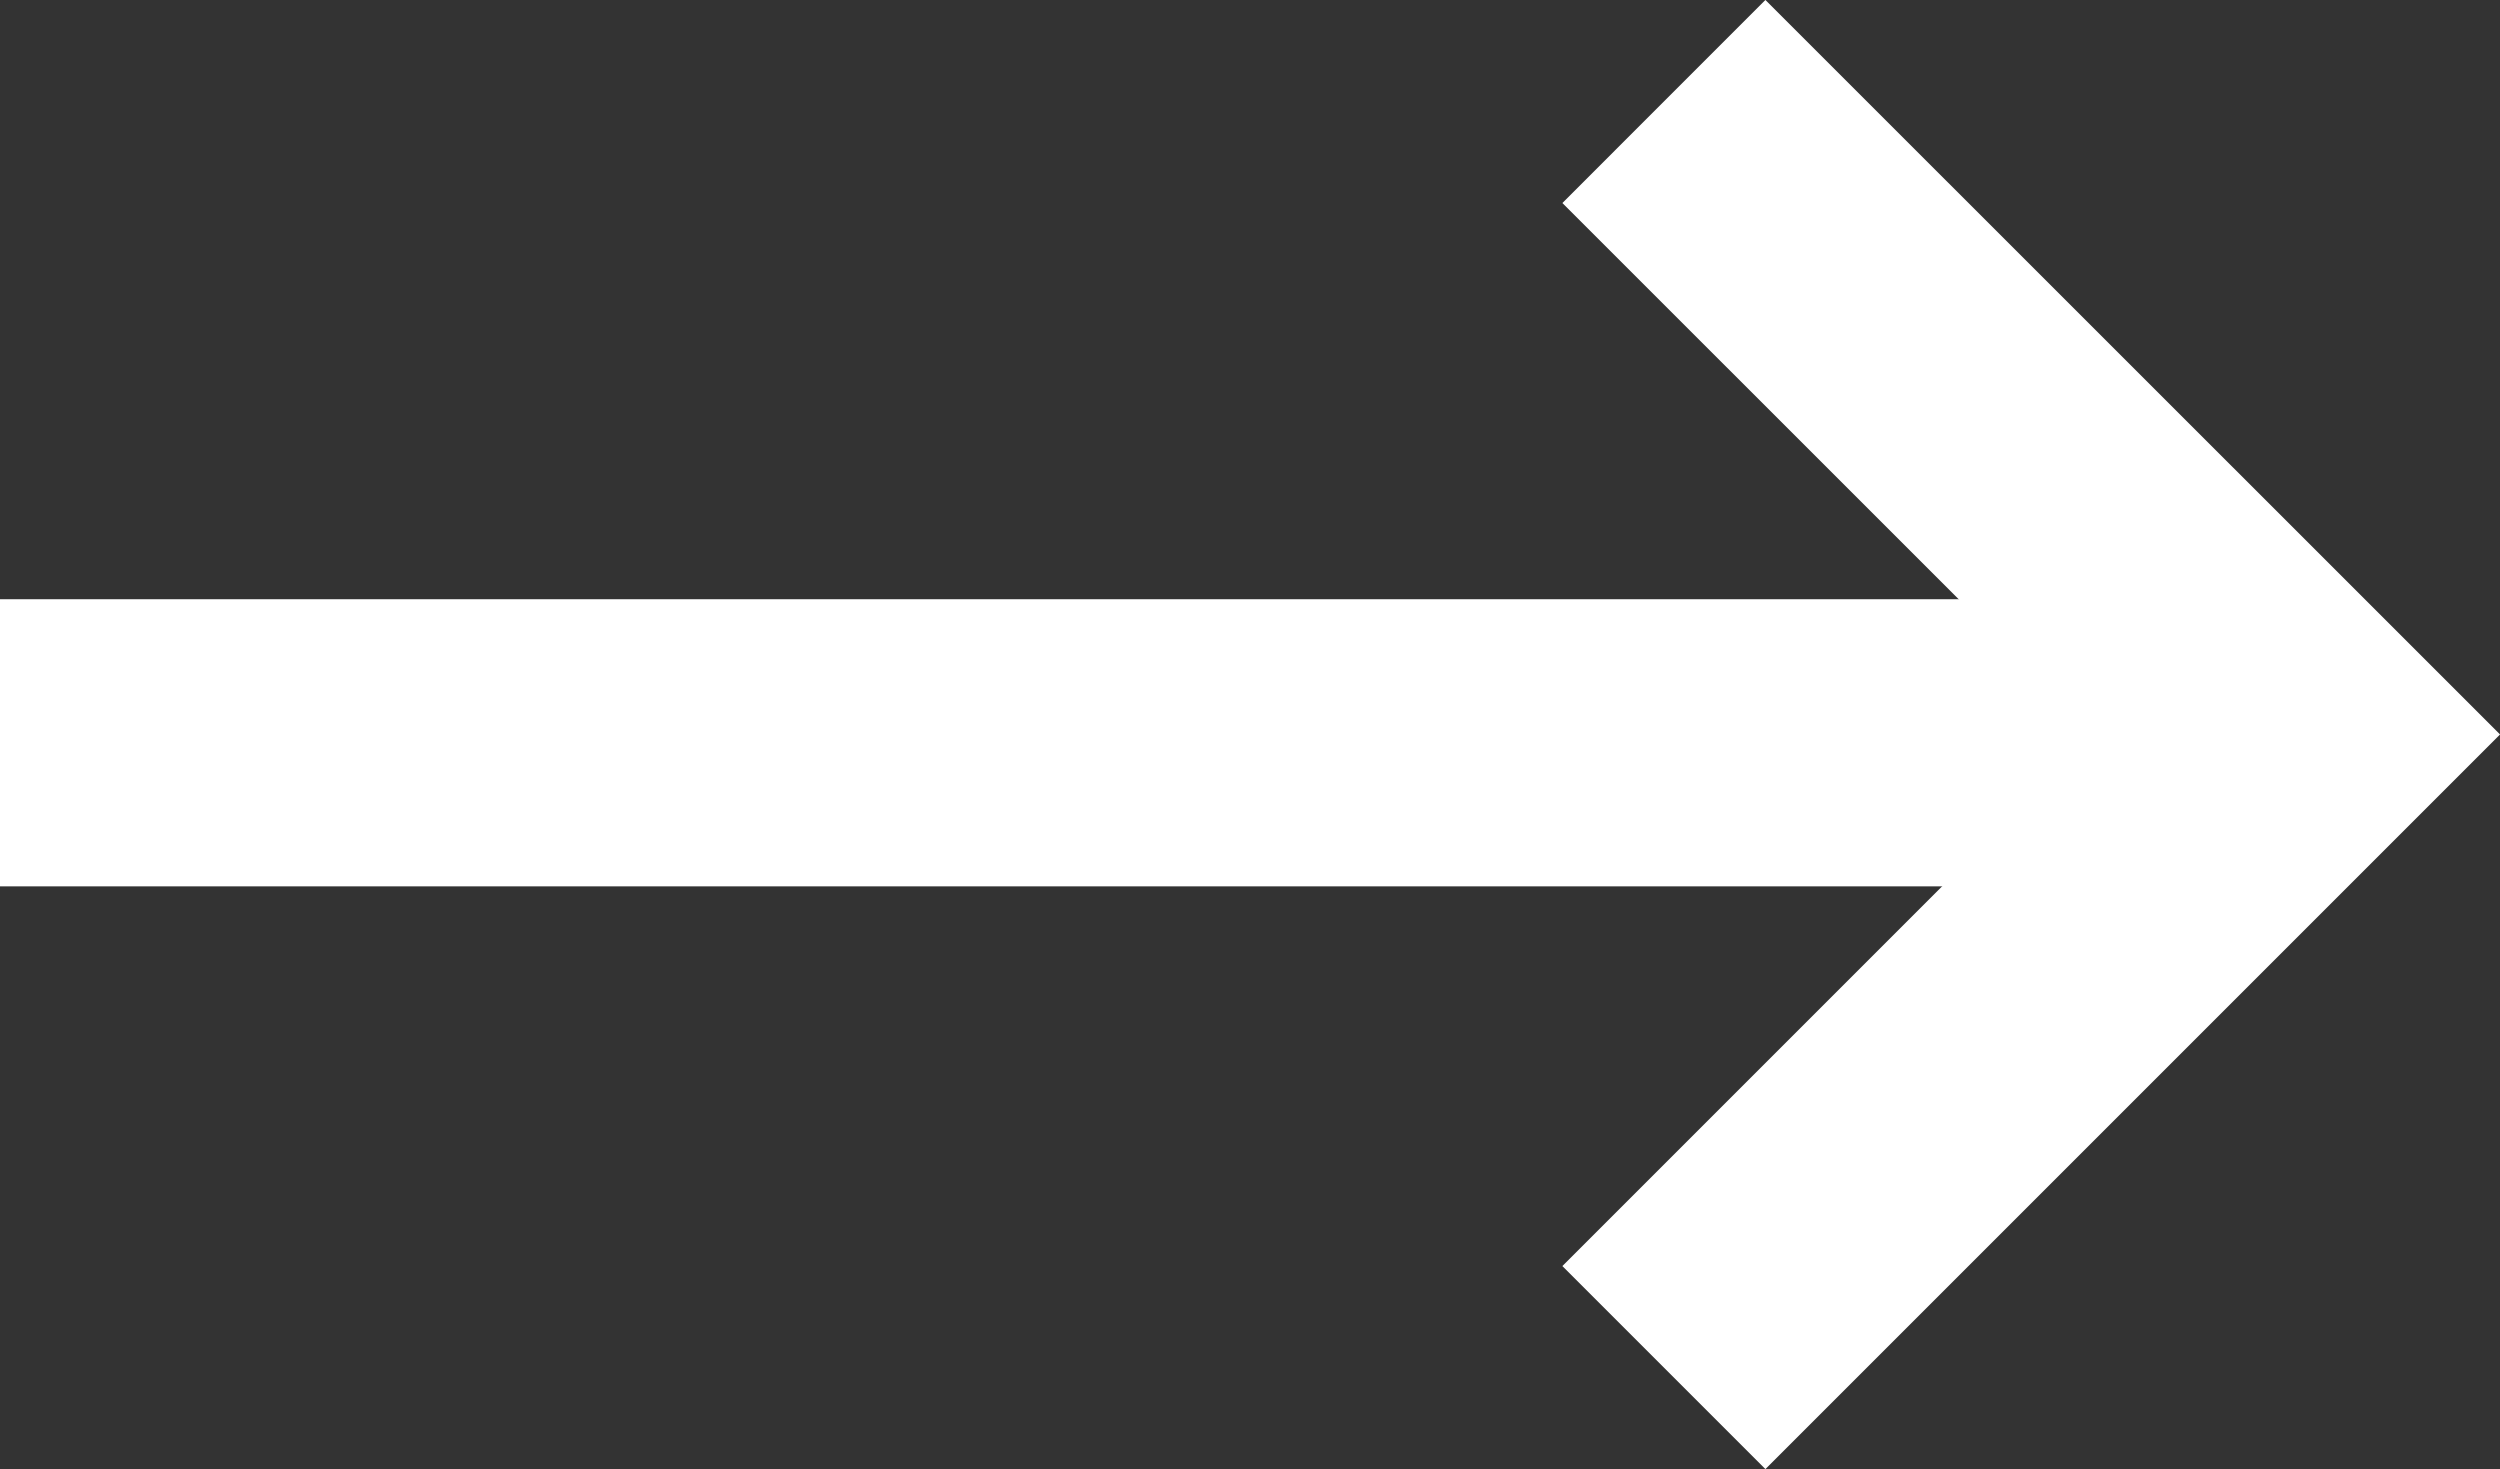 <svg xmlns="http://www.w3.org/2000/svg" width="17.414" height="10.233" viewBox="0 0 17.414 10.233">
  <rect x="0" y="0" width="17.414" height="10.233" fill="#333333" stroke="none"/>
  <path id="Path_47739" data-name="Path 47739" d="M0,0,4.41,4.41,8.819,0" transform="translate(11.59 9.526) rotate(-90)" fill="none" stroke="#fff" stroke-width="2"/>
  <path id="Path_47740" data-name="Path 47740" d="M183.921,32H168.866" transform="translate(-168.866 -26.826)" fill="none" stroke="#fff" stroke-width="2"/>
</svg>
